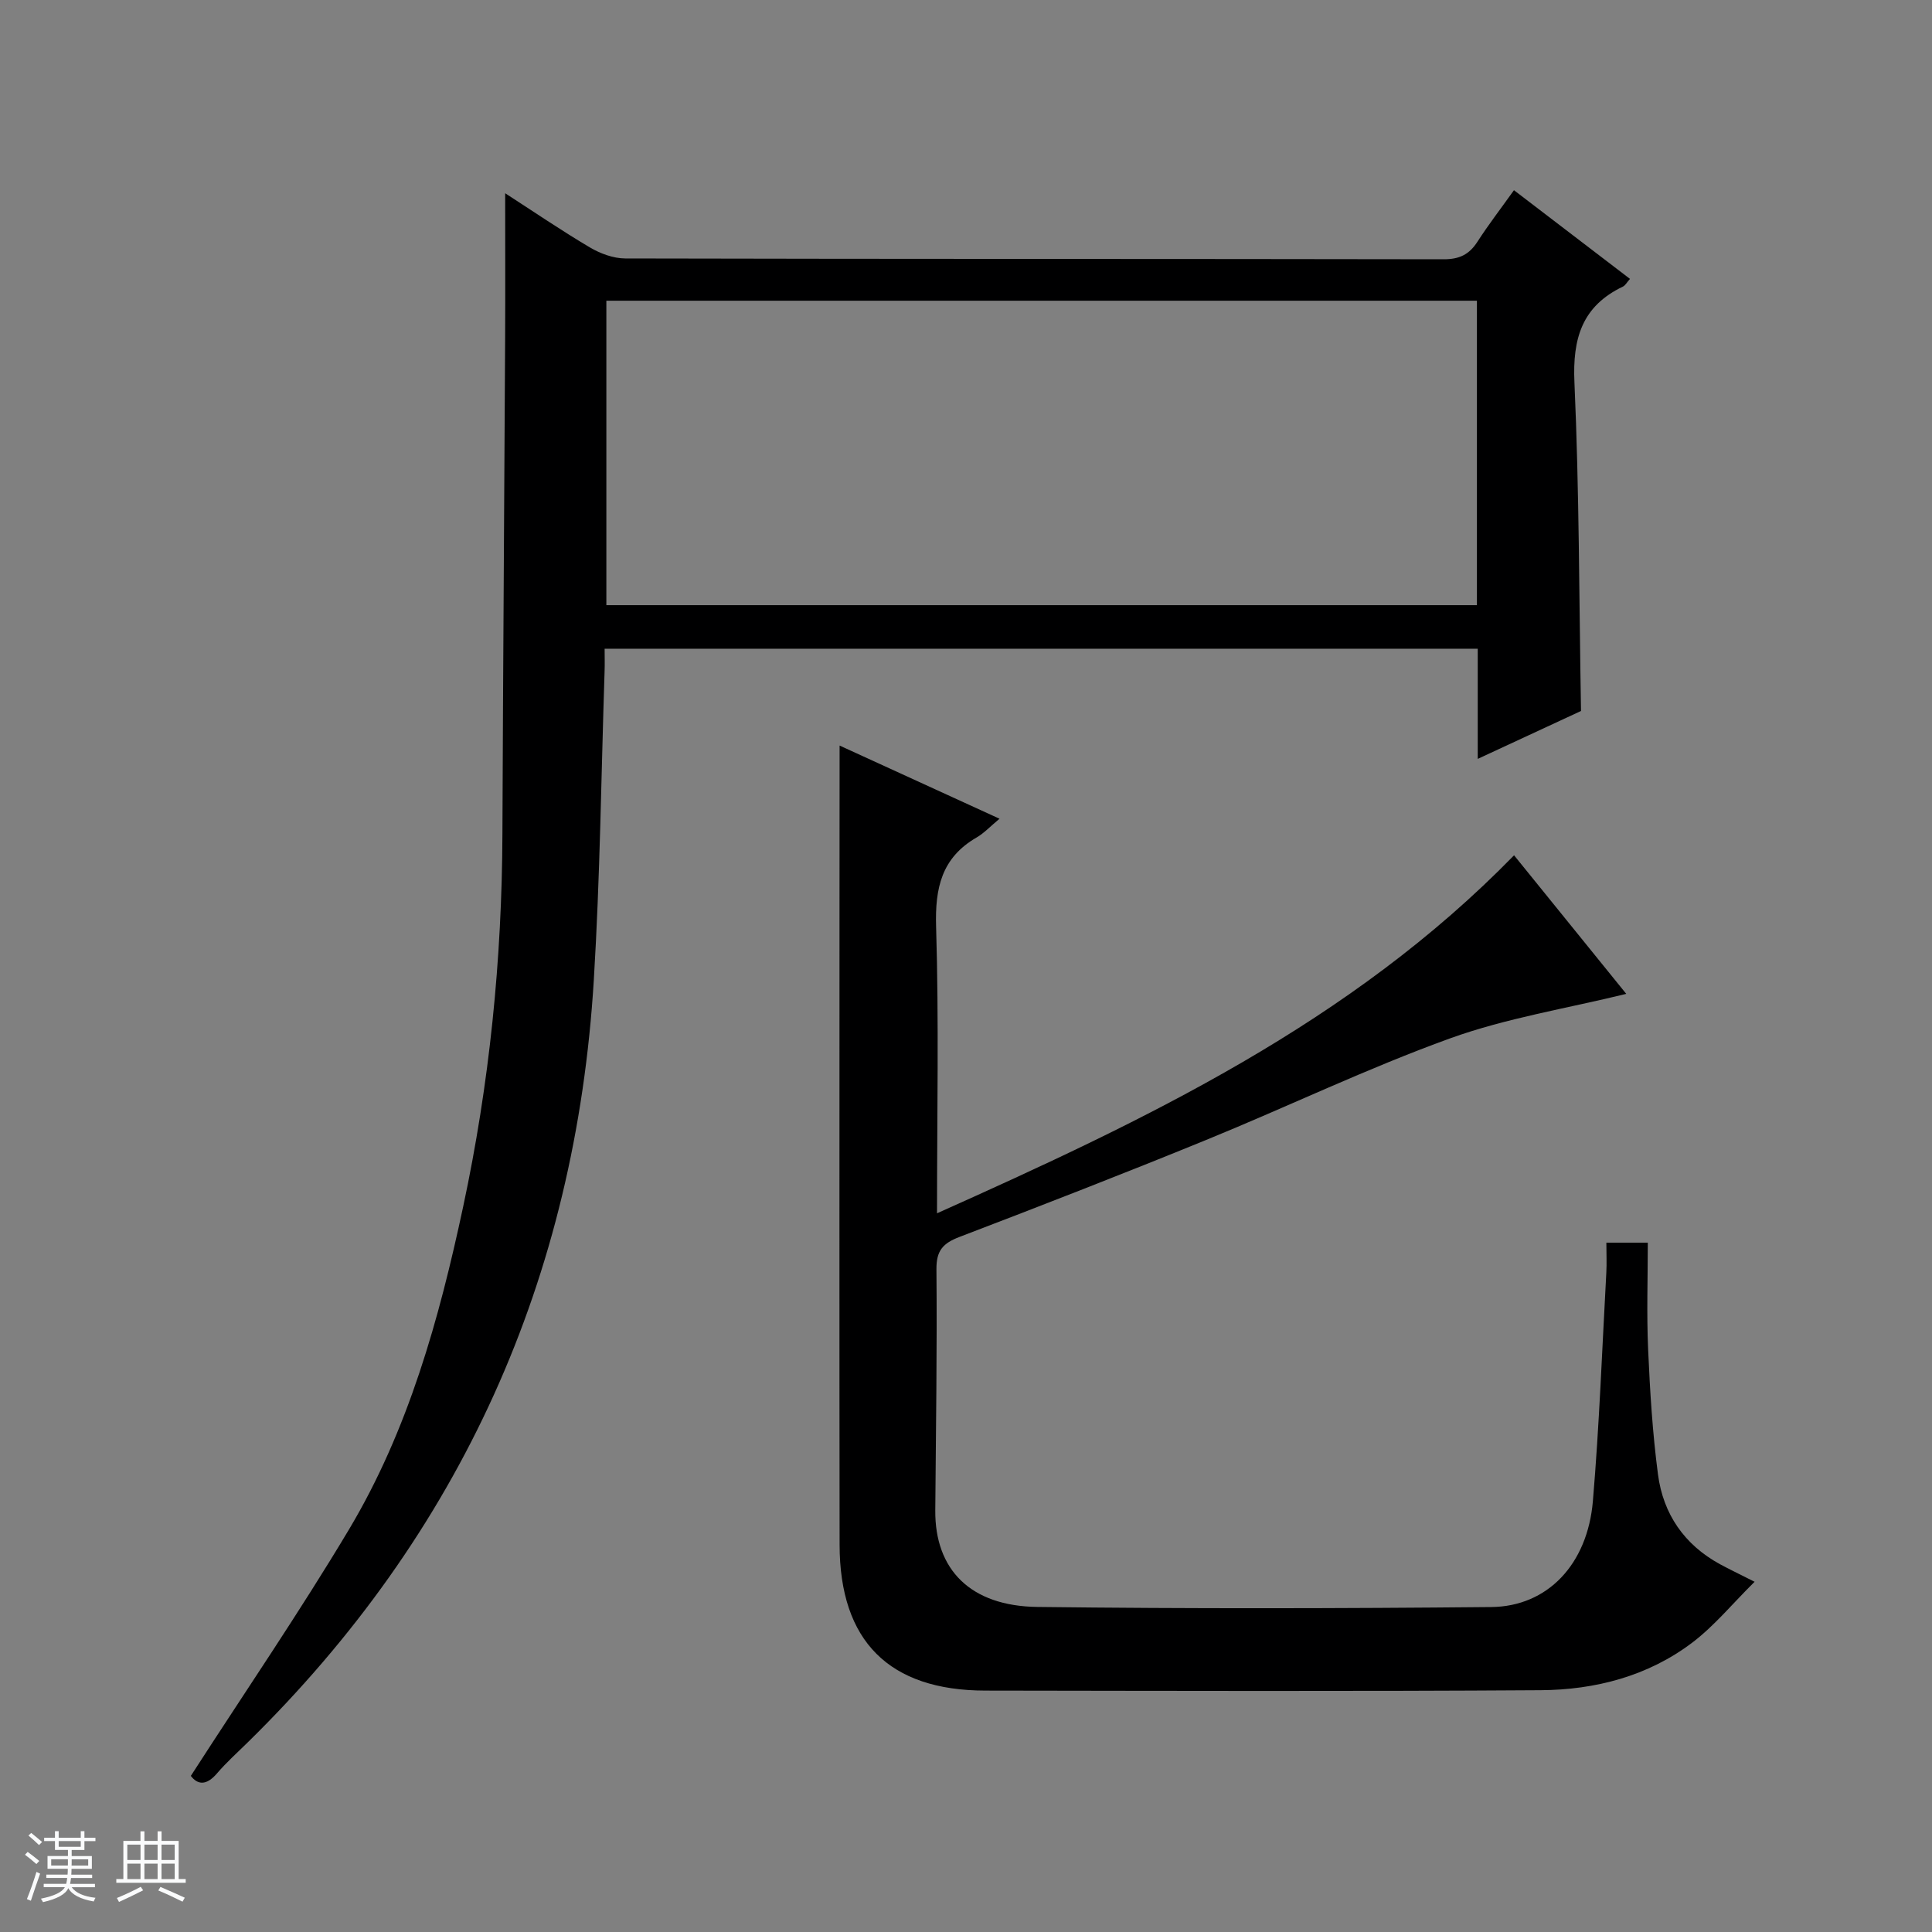 <svg enable-background="new 0 0 400 400" viewBox="0 0 400 400" xmlns="http://www.w3.org/2000/svg"><rect x="0" y="0" width="400" height="400" fill="#808080" stroke="none"/><path d="m5.17 384 .56-.58c.85.61 1.65 1.24 2.4 1.87l-.59.64c-.84-.73-1.63-1.38-2.37-1.93m1.22 9.53-.82-.34c.71-1.76 1.37-3.64 1.98-5.63.24.13.5.25.76.36-.6 1.67-1.24 3.54-1.92 5.61m-.5-13.5.57-.54c.56.44 1.31 1.06 2.26 1.87l-.64.64c-.68-.66-1.41-1.32-2.19-1.97m3.25.46h2.24v-1.36h.77v1.36h4.57v-1.36h.76v1.36h2.28v.69h-2.28v1.84h-2.64v1.26h4.18v2.64h-4.21c0 .45-.02.86-.05 1.21h4.32v.69h-4.38c-.04.34-.1.75-.19 1.22h5.15v.69h-4.82c.87 1.19 2.51 1.92 4.93 2.19-.17.31-.3.57-.37.76-2.77-.49-4.52-1.41-5.26-2.76-.56 1.26-2.3 2.23-5.24 2.9-.12-.24-.26-.48-.43-.72 2.73-.55 4.38-1.34 4.96-2.38h-4.38v-.69h4.65c.1-.38.17-.79.21-1.22h-4.32v-.69h4.4c.03-.34.05-.75.05-1.21h-4.2v-2.64h4.23v-1.26h-2.69v-1.84h-2.24zm1.46 4.46v1.29h3.45c.01-.4.02-.57.01-.53v-.32-.45h-3.46zm1.55-2.59h4.57v-1.19h-4.57zm6.11 2.59h-3.42v.77c-.01.19-.01.37-.02.53h3.44z" fill="#fafbfc"/><path d="m32.63 379.16h.82v1.98h3.54v7.89h1.46v.78h-14.37v-.78h1.46v-7.89h3.54v-1.98h.82v1.98h2.73zm-3.49 11.48.5.73c-1.61.82-3.28 1.63-5 2.41-.13-.27-.28-.55-.44-.82 1.75-.72 3.4-1.49 4.94-2.32m-2.78-5.55h2.73v-3.18h-2.73zm0 3.95h2.73v-3.2h-2.73zm3.54-3.95h2.73v-3.18h-2.73zm0 3.95h2.73v-3.2h-2.73zm7.89 4.68c-1.84-.92-3.51-1.7-5.02-2.32l.45-.73c1.89.8 3.57 1.55 5.04 2.23zm-1.62-11.81h-2.73v3.18h2.73zm-2.73 7.13h2.73v-3.2h-2.73v3.19z" fill="#fafbfc"/><g fill="#000001"><path d="m39.51 367.68c11.25-17.45 22.53-33.93 32.75-51.03 12.3-20.6 18.65-43.53 23.63-66.81 5.44-25.43 8.04-51.17 8.13-77.19.13-34.13.39-68.26.56-102.39.05-9.92.01-19.83.01-30.25 5.85 3.78 11.57 7.68 17.51 11.2 2.16 1.28 4.88 2.29 7.34 2.3 56.48.13 112.97.07 169.45.17 3.23.01 5.28-.97 6.99-3.62 2.24-3.48 4.78-6.78 7.57-10.68 8.07 6.17 15.92 12.16 24.02 18.36-.64.72-.96 1.35-1.47 1.6-8.46 4.05-10.44 10.73-10.03 19.82 1 22.43.96 44.9 1.36 68.04-6.57 3.05-13.7 6.36-21.38 9.92 0-7.98 0-15.25 0-22.81-60.23 0-120.14 0-180.77 0 0 1.6.05 3.2-.01 4.79-.7 21.28-.93 42.59-2.23 63.84-3.76 61.68-27.45 114.46-71.68 157.83-2.14 2.1-4.39 4.12-6.33 6.39-2.21 2.58-4.01 2.37-5.42.52zm266.27-305.42c-60.29 0-120.17 0-180.24 0v63.03h180.24c0-21.06 0-41.82 0-63.03z"/><path d="m173.83 154.36c10.33 4.73 21.28 9.74 33.11 15.15-1.93 1.6-3.2 2.99-4.76 3.89-7.23 4.19-8.61 10.44-8.37 18.45.59 19.47.19 38.96.19 59.35 43.42-19.43 85.66-39.46 119.47-74.12 7.94 9.81 15.73 19.43 23.23 28.69-12.3 3.02-24.79 5-36.47 9.21-17.15 6.2-33.66 14.16-50.57 21.06-16.91 6.91-33.94 13.53-51 20.05-3.4 1.3-4.81 2.79-4.78 6.68.15 16.64-.11 33.29-.24 49.94-.1 12.23 7.24 19.82 21.15 19.99 31.32.38 62.65.32 93.97.02 11.63-.11 19.92-8.84 21.03-21.93 1.33-15.72 1.91-31.51 2.78-47.27.11-1.97.01-3.95.01-6.24h8.58c0 7.3-.26 14.74.07 22.16.38 8.63.91 17.28 2.04 25.84 1.08 8.18 5.45 14.55 12.85 18.58 1.88 1.02 3.81 1.94 7.15 3.63-4.58 4.53-8.32 9.12-12.91 12.6-9.18 6.95-20.08 9.77-31.38 9.85-38.32.25-76.64.13-114.97.08-19.92-.02-30.16-10.23-30.18-30.2-.06-44.32-.02-88.64-.02-132.96.02-10.82.02-21.6.02-32.5z"/></g></svg>